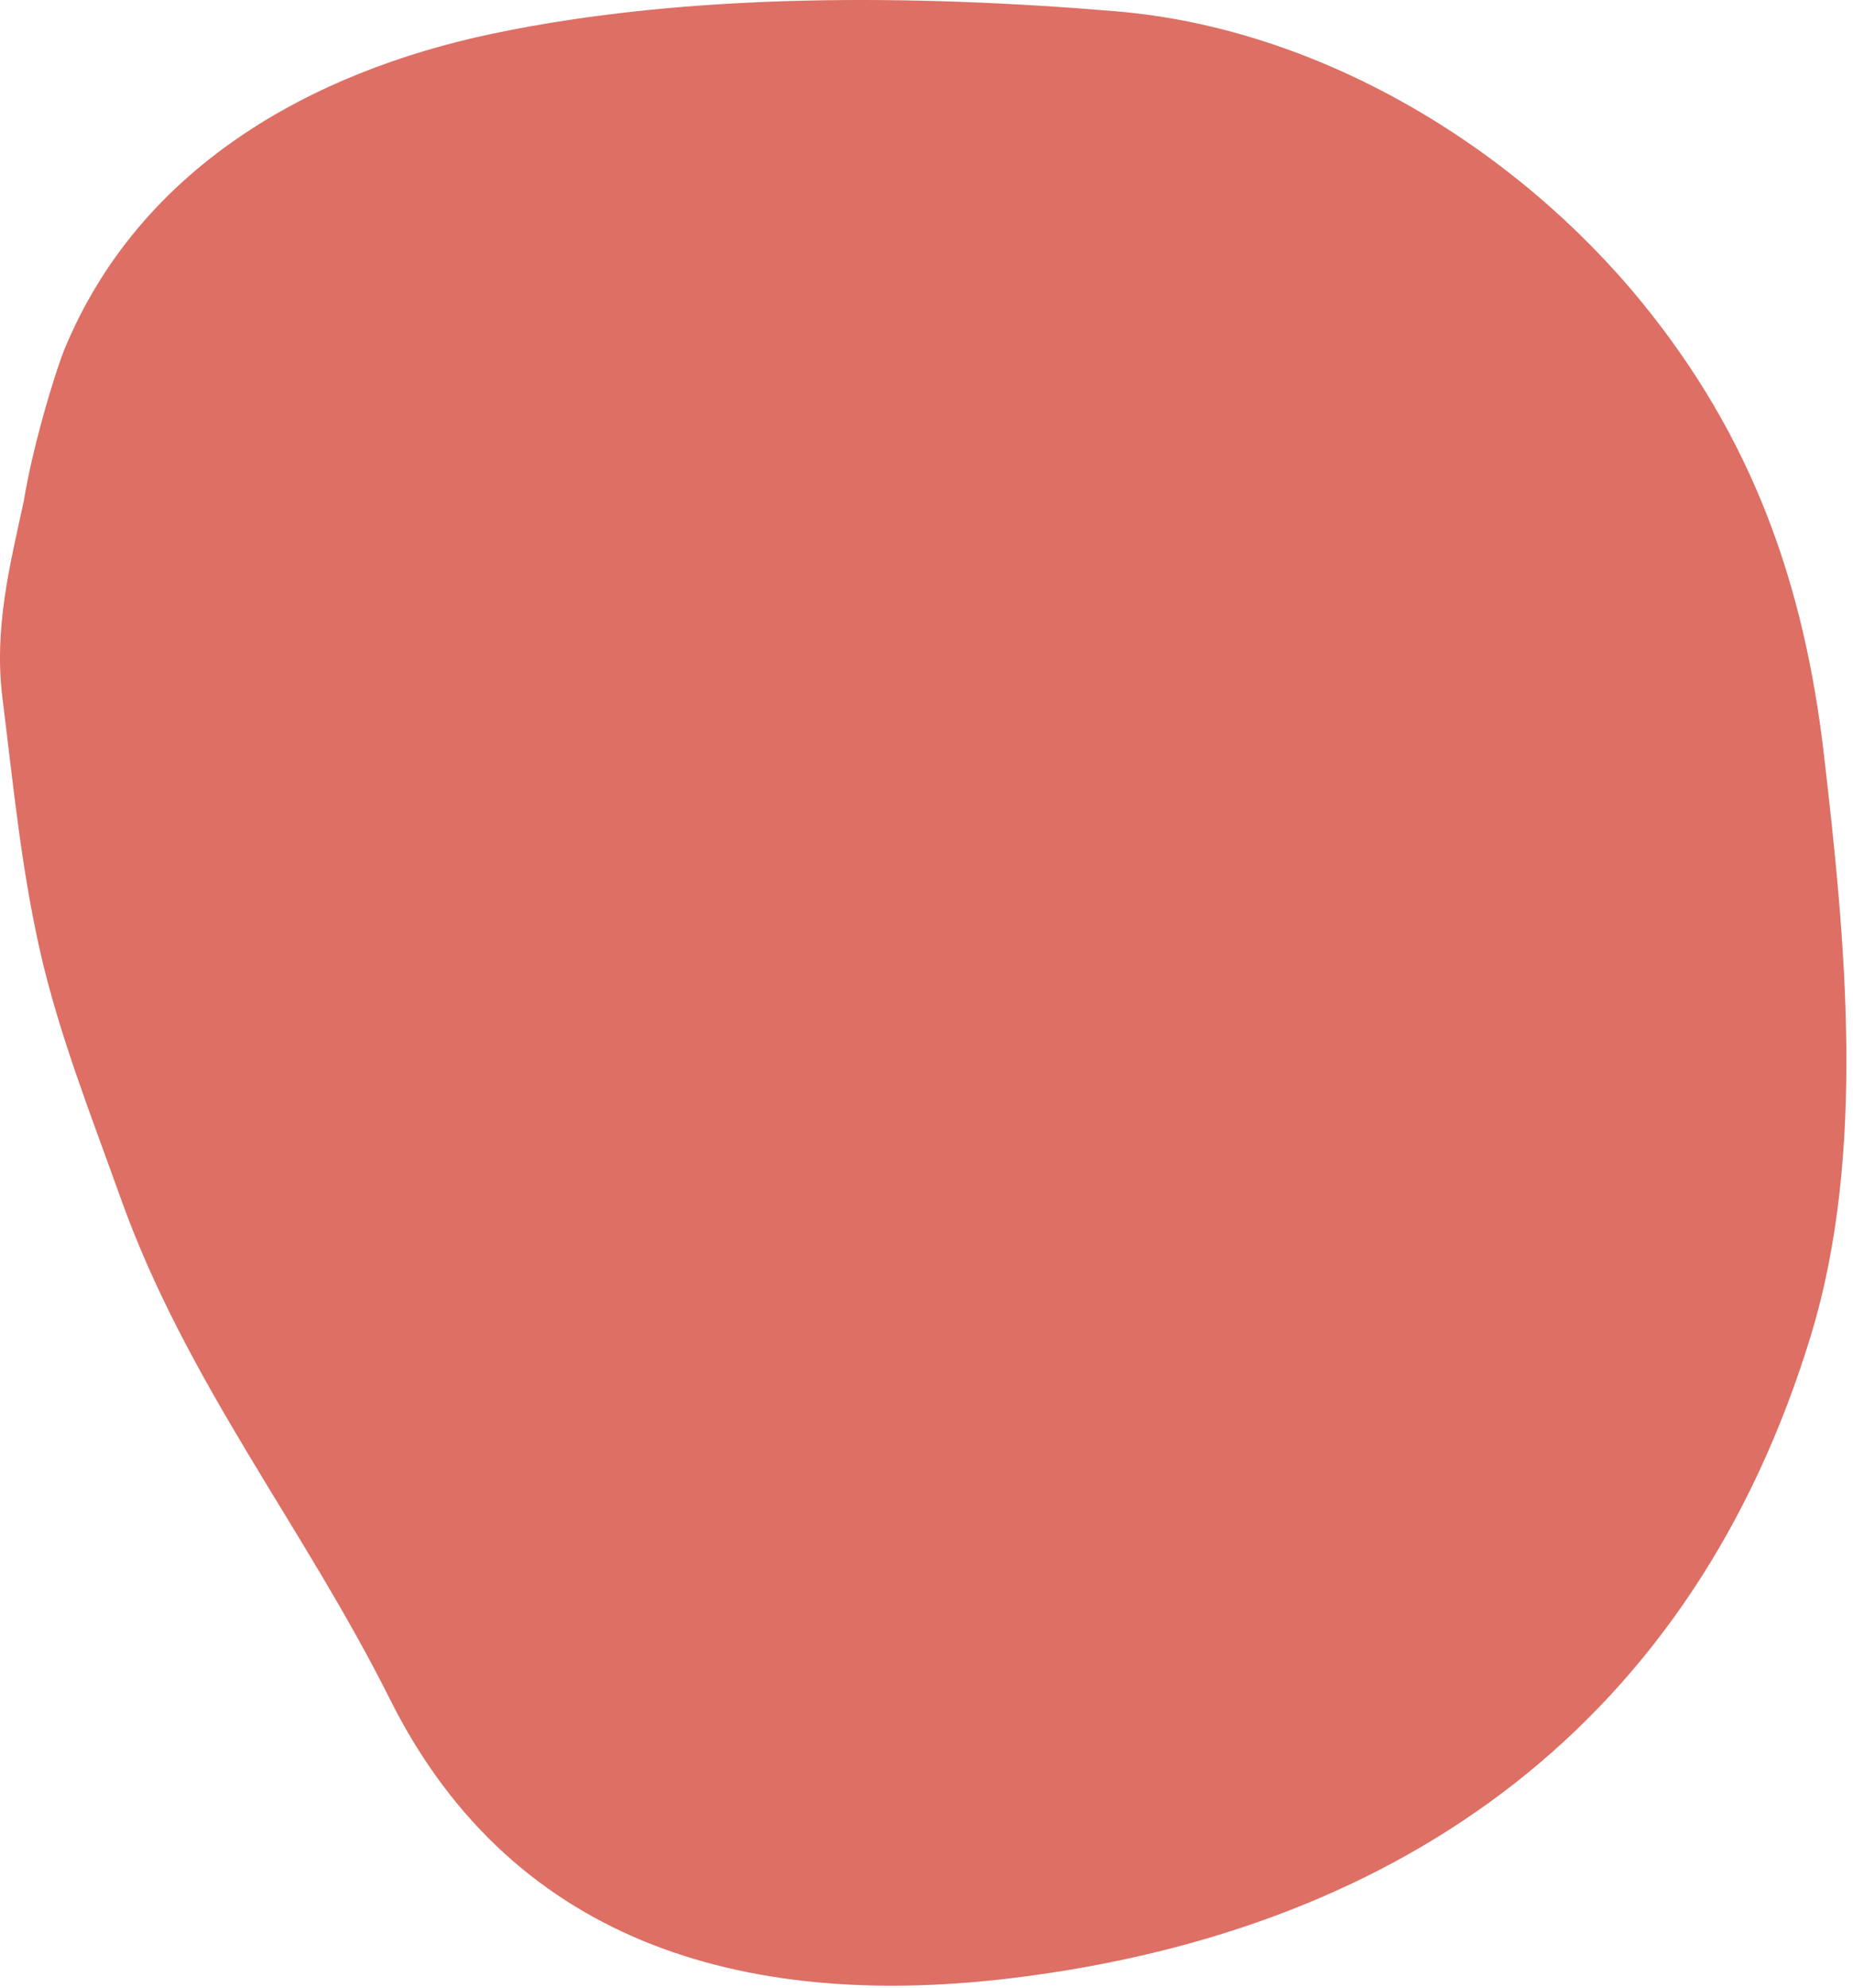 <?xml version="1.0" encoding="utf-8"?>
<svg xmlns="http://www.w3.org/2000/svg" fill="none" height="100%" overflow="visible" preserveAspectRatio="none" style="display: block;" viewBox="0 0 165 177" width="100%">
<path d="M2.112 44.644C2.309 43.449 2.56 42.211 2.839 40.989C3.86 36.524 5.255 32.275 5.733 31.118C12.398 14.98 27.561 6.42 43.895 2.992C61.44 -0.69 81.625 -0.486 99.404 1.009C117.44 2.526 134.872 13.016 146.24 26.967C156.003 38.949 160.631 51.878 162.409 67.174C164.336 83.749 166.199 102.711 161.232 118.966C150.781 153.17 125.204 171.746 90.483 176.086C67.342 178.978 45.897 173.648 34.726 151.305C27.028 135.91 16.616 123.121 10.751 106.7C8.15 99.417 5.18 91.947 3.502 84.397C1.847 76.948 1.17 69.767 0.219 62.156C-0.56 55.928 0.897 50.282 2.112 44.644Z" fill="#DD6F64" id="Vector 76"/>
</svg>